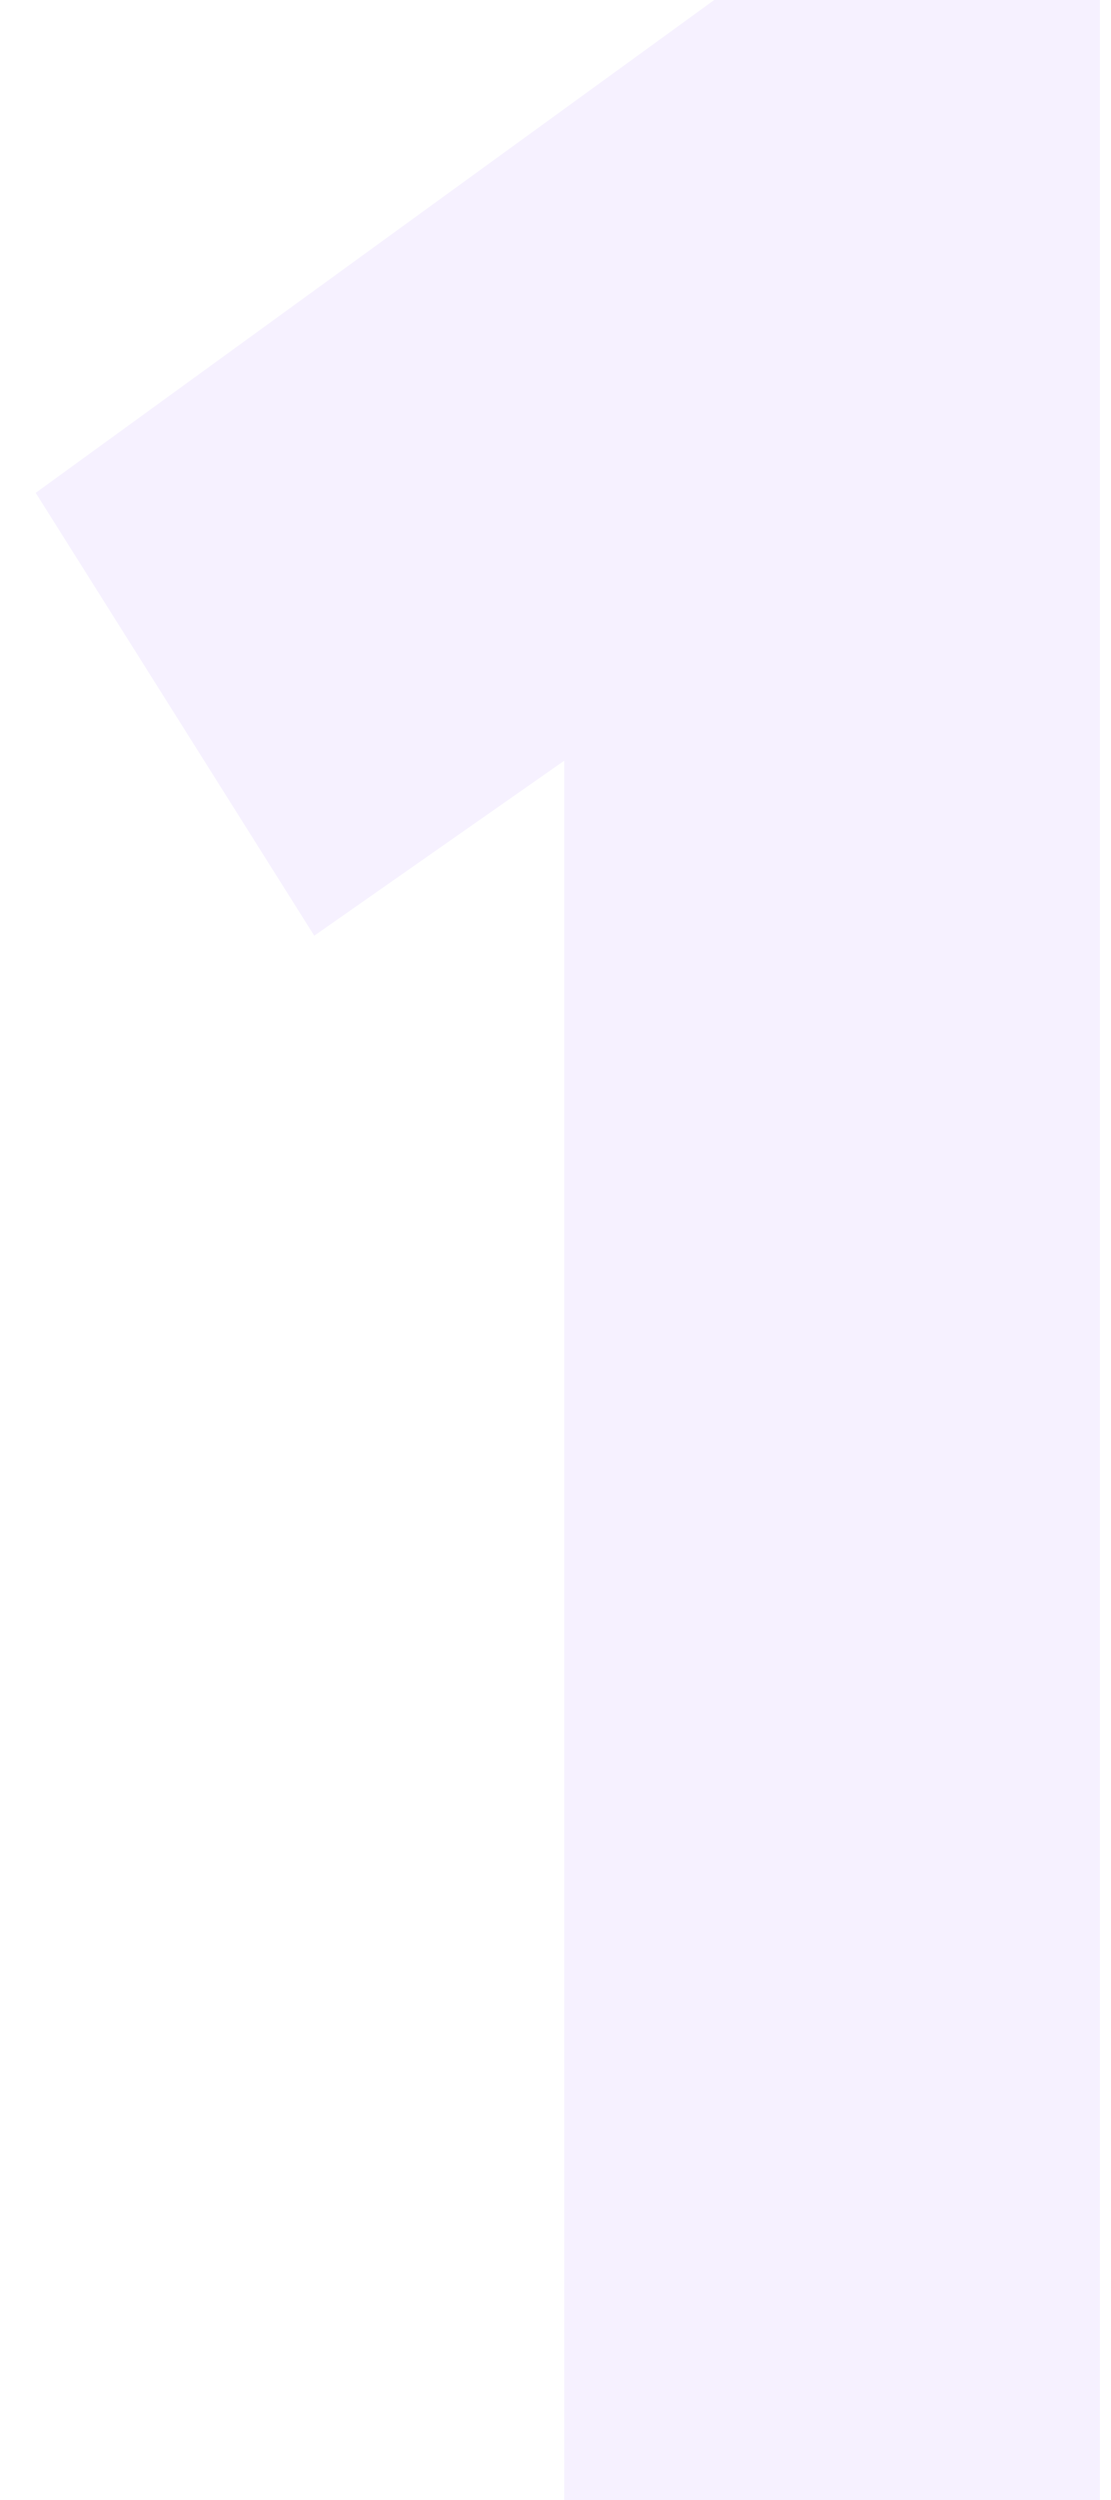 <?xml version="1.0" encoding="UTF-8"?> <svg xmlns="http://www.w3.org/2000/svg" width="28" height="63" fill="none"> <path fill="#E0D0FF" d="M7.92 23.58.9 12.42 18 0h9.72v63h-13.5V19.17l-6.3 4.41Z" opacity=".3"></path> </svg> 